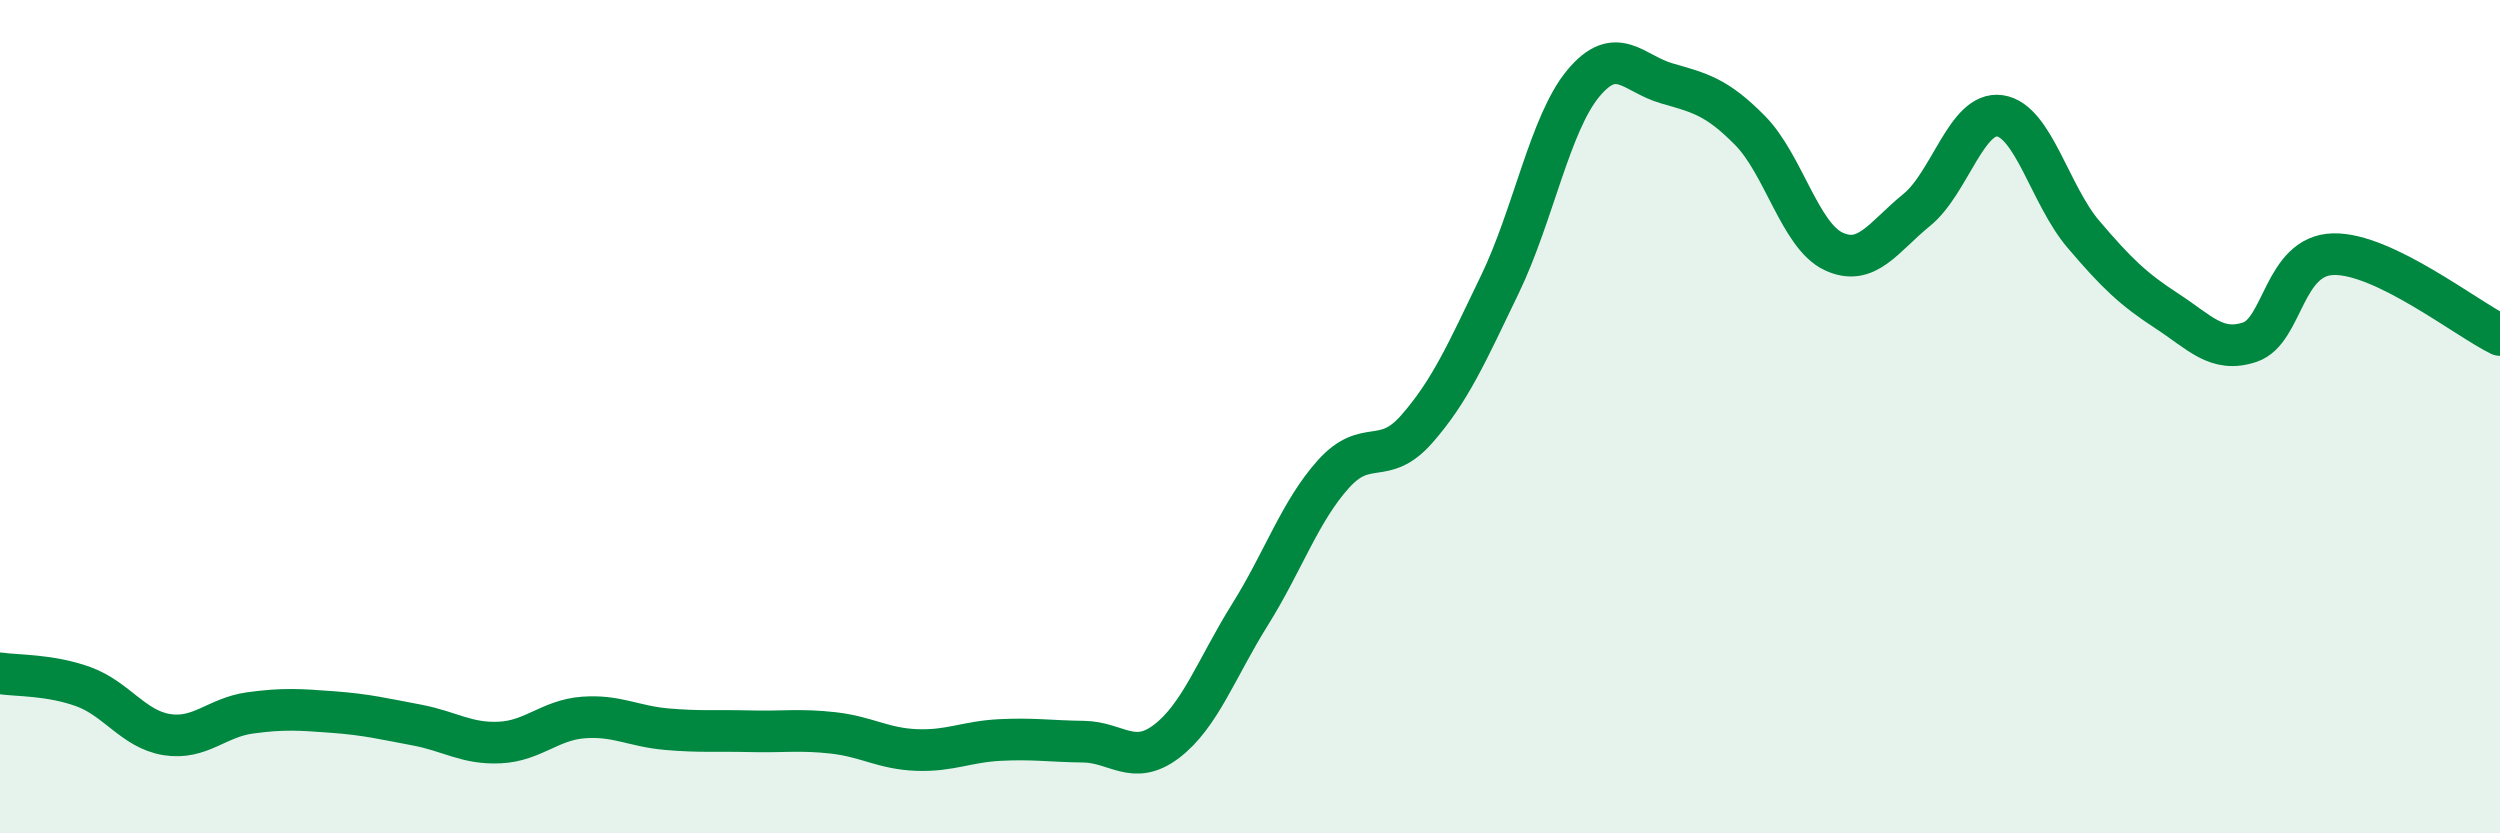
    <svg width="60" height="20" viewBox="0 0 60 20" xmlns="http://www.w3.org/2000/svg">
      <path
        d="M 0,16.16 C 0.4,16.22 1.2,16.19 2,16.48 C 2.8,16.77 3.2,17.5 4,17.63 C 4.8,17.76 5.2,17.22 6,17.11 C 6.8,17 7.2,17.03 8,17.09 C 8.8,17.15 9.2,17.25 10,17.4 C 10.8,17.55 11.2,17.86 12,17.82 C 12.8,17.78 13.2,17.28 14,17.22 C 14.8,17.16 15.2,17.43 16,17.5 C 16.8,17.57 17.2,17.53 18,17.55 C 18.8,17.57 19.2,17.5 20,17.59 C 20.8,17.68 21.2,17.97 22,18 C 22.8,18.03 23.2,17.8 24,17.76 C 24.8,17.72 25.2,17.79 26,17.8 C 26.8,17.81 27.2,18.4 28,17.79 C 28.8,17.18 29.2,16.03 30,14.75 C 30.8,13.47 31.2,12.27 32,11.38 C 32.8,10.49 33.2,11.21 34,10.3 C 34.8,9.39 35.2,8.48 36,6.82 C 36.8,5.16 37.2,2.96 38,2 C 38.8,1.04 39.2,1.77 40,2 C 40.8,2.23 41.2,2.32 42,3.13 C 42.8,3.94 43.2,5.65 44,6.03 C 44.8,6.41 45.2,5.69 46,5.04 C 46.8,4.39 47.2,2.66 48,2.78 C 48.8,2.9 49.2,4.68 50,5.62 C 50.8,6.56 51.2,6.94 52,7.46 C 52.8,7.98 53.2,8.48 54,8.21 C 54.8,7.94 54.8,6.13 56,6.1 C 57.2,6.07 59.2,7.65 60,8.04L60 20L0 20Z"
        fill="#008740"
        opacity="0.1"
        stroke-linecap="round"
        stroke-linejoin="round"
      />
      <path
        d="M 0,16.16 C 0.4,16.22 1.2,16.19 2,16.48 C 2.8,16.77 3.2,17.5 4,17.63 C 4.8,17.76 5.2,17.22 6,17.11 C 6.8,17 7.2,17.03 8,17.09 C 8.8,17.15 9.2,17.25 10,17.4 C 10.8,17.55 11.2,17.86 12,17.82 C 12.8,17.78 13.2,17.28 14,17.22 C 14.8,17.16 15.2,17.43 16,17.5 C 16.8,17.57 17.2,17.53 18,17.55 C 18.8,17.57 19.2,17.5 20,17.59 C 20.8,17.68 21.2,17.97 22,18 C 22.8,18.03 23.2,17.8 24,17.76 C 24.8,17.72 25.2,17.79 26,17.8 C 26.8,17.81 27.2,18.4 28,17.79 C 28.8,17.18 29.2,16.03 30,14.75 C 30.8,13.47 31.2,12.27 32,11.38 C 32.8,10.49 33.2,11.21 34,10.3 C 34.8,9.39 35.2,8.48 36,6.82 C 36.8,5.16 37.2,2.96 38,2 C 38.8,1.04 39.2,1.77 40,2 C 40.8,2.23 41.2,2.32 42,3.13 C 42.8,3.94 43.2,5.65 44,6.03 C 44.8,6.41 45.2,5.69 46,5.04 C 46.8,4.39 47.2,2.66 48,2.78 C 48.8,2.9 49.2,4.68 50,5.62 C 50.8,6.56 51.2,6.94 52,7.46 C 52.8,7.98 53.2,8.48 54,8.21 C 54.8,7.94 54.8,6.13 56,6.1 C 57.2,6.07 59.2,7.65 60,8.04"
        stroke="#008740"
        stroke-width="1"
        fill="none"
        stroke-linecap="round"
        stroke-linejoin="round"
      />
    </svg>
  